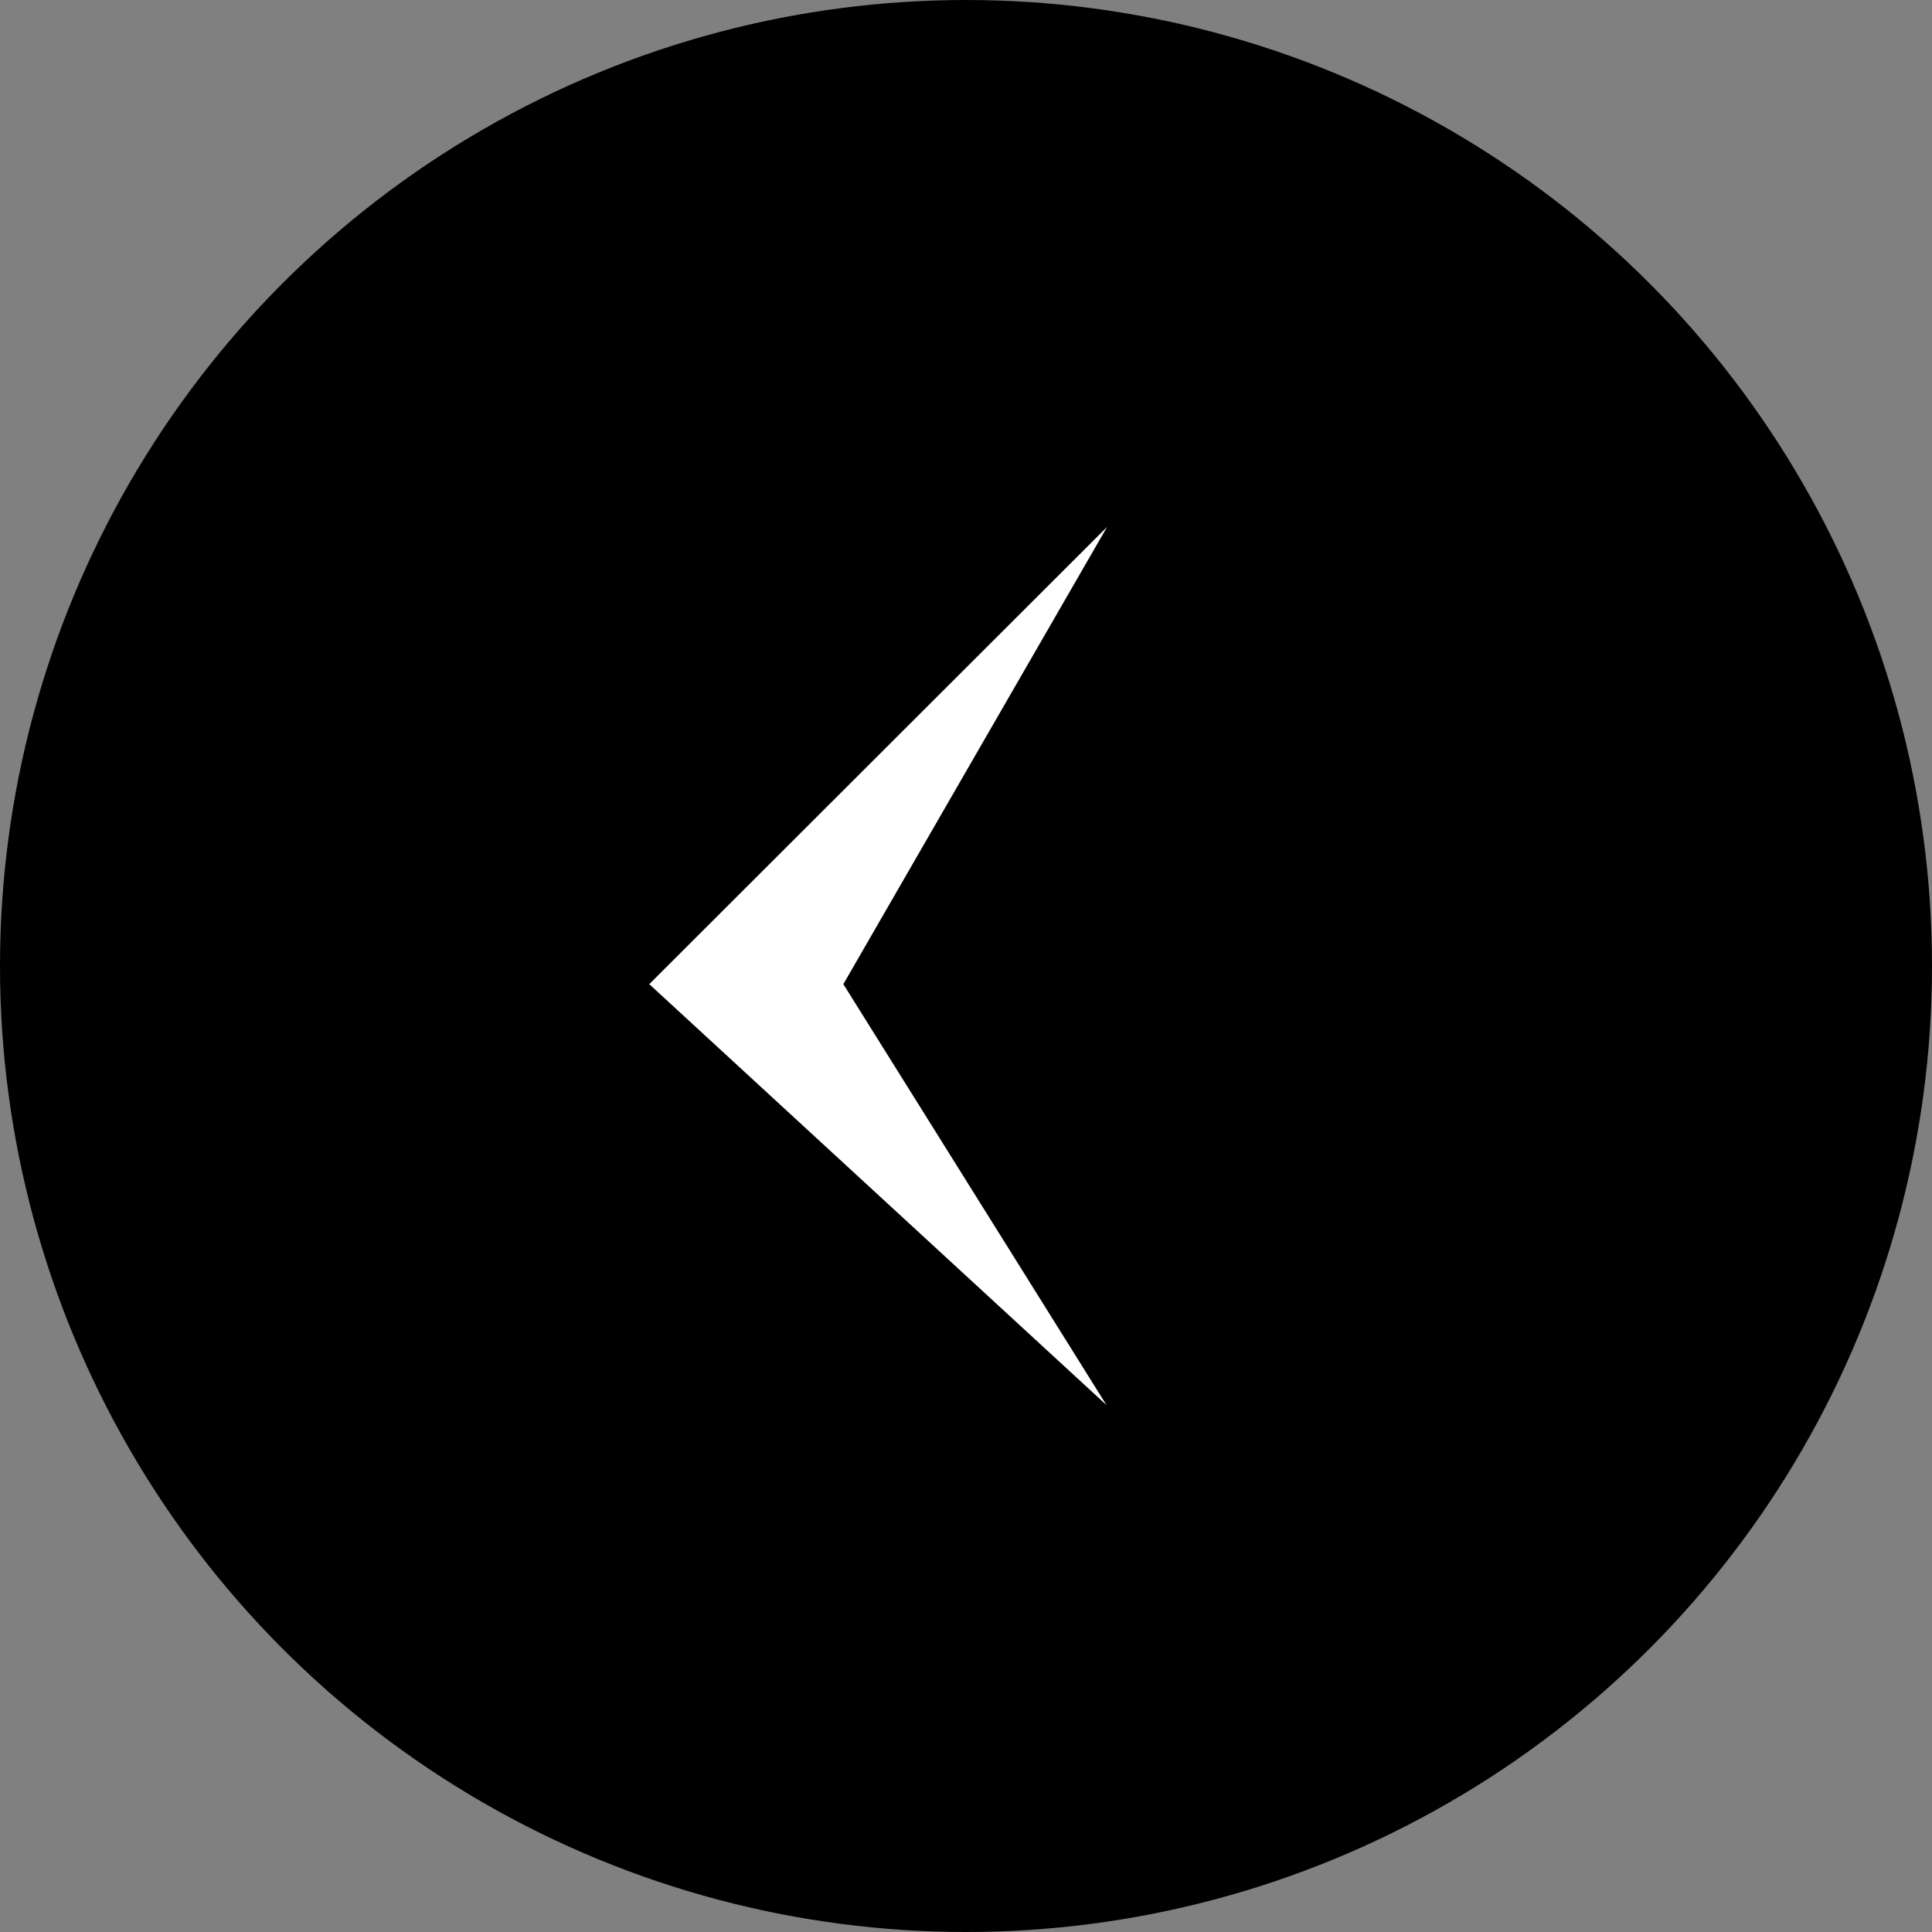 <?xml version="1.0" encoding="UTF-8"?><svg id="_レイヤー_2" xmlns="http://www.w3.org/2000/svg" viewBox="0 0 66 66"><rect x="0" y="0" width="66" height="66" fill="#808080" stroke="none"/><defs><style>.cls-1{fill:#fff;}</style></defs><g id="content"><circle cx="33" cy="33" r="33"/><polygon class="cls-1" points="37.82 18 22.18 33.62 37.8 48 28.81 33.62 37.82 18"/></g></svg>